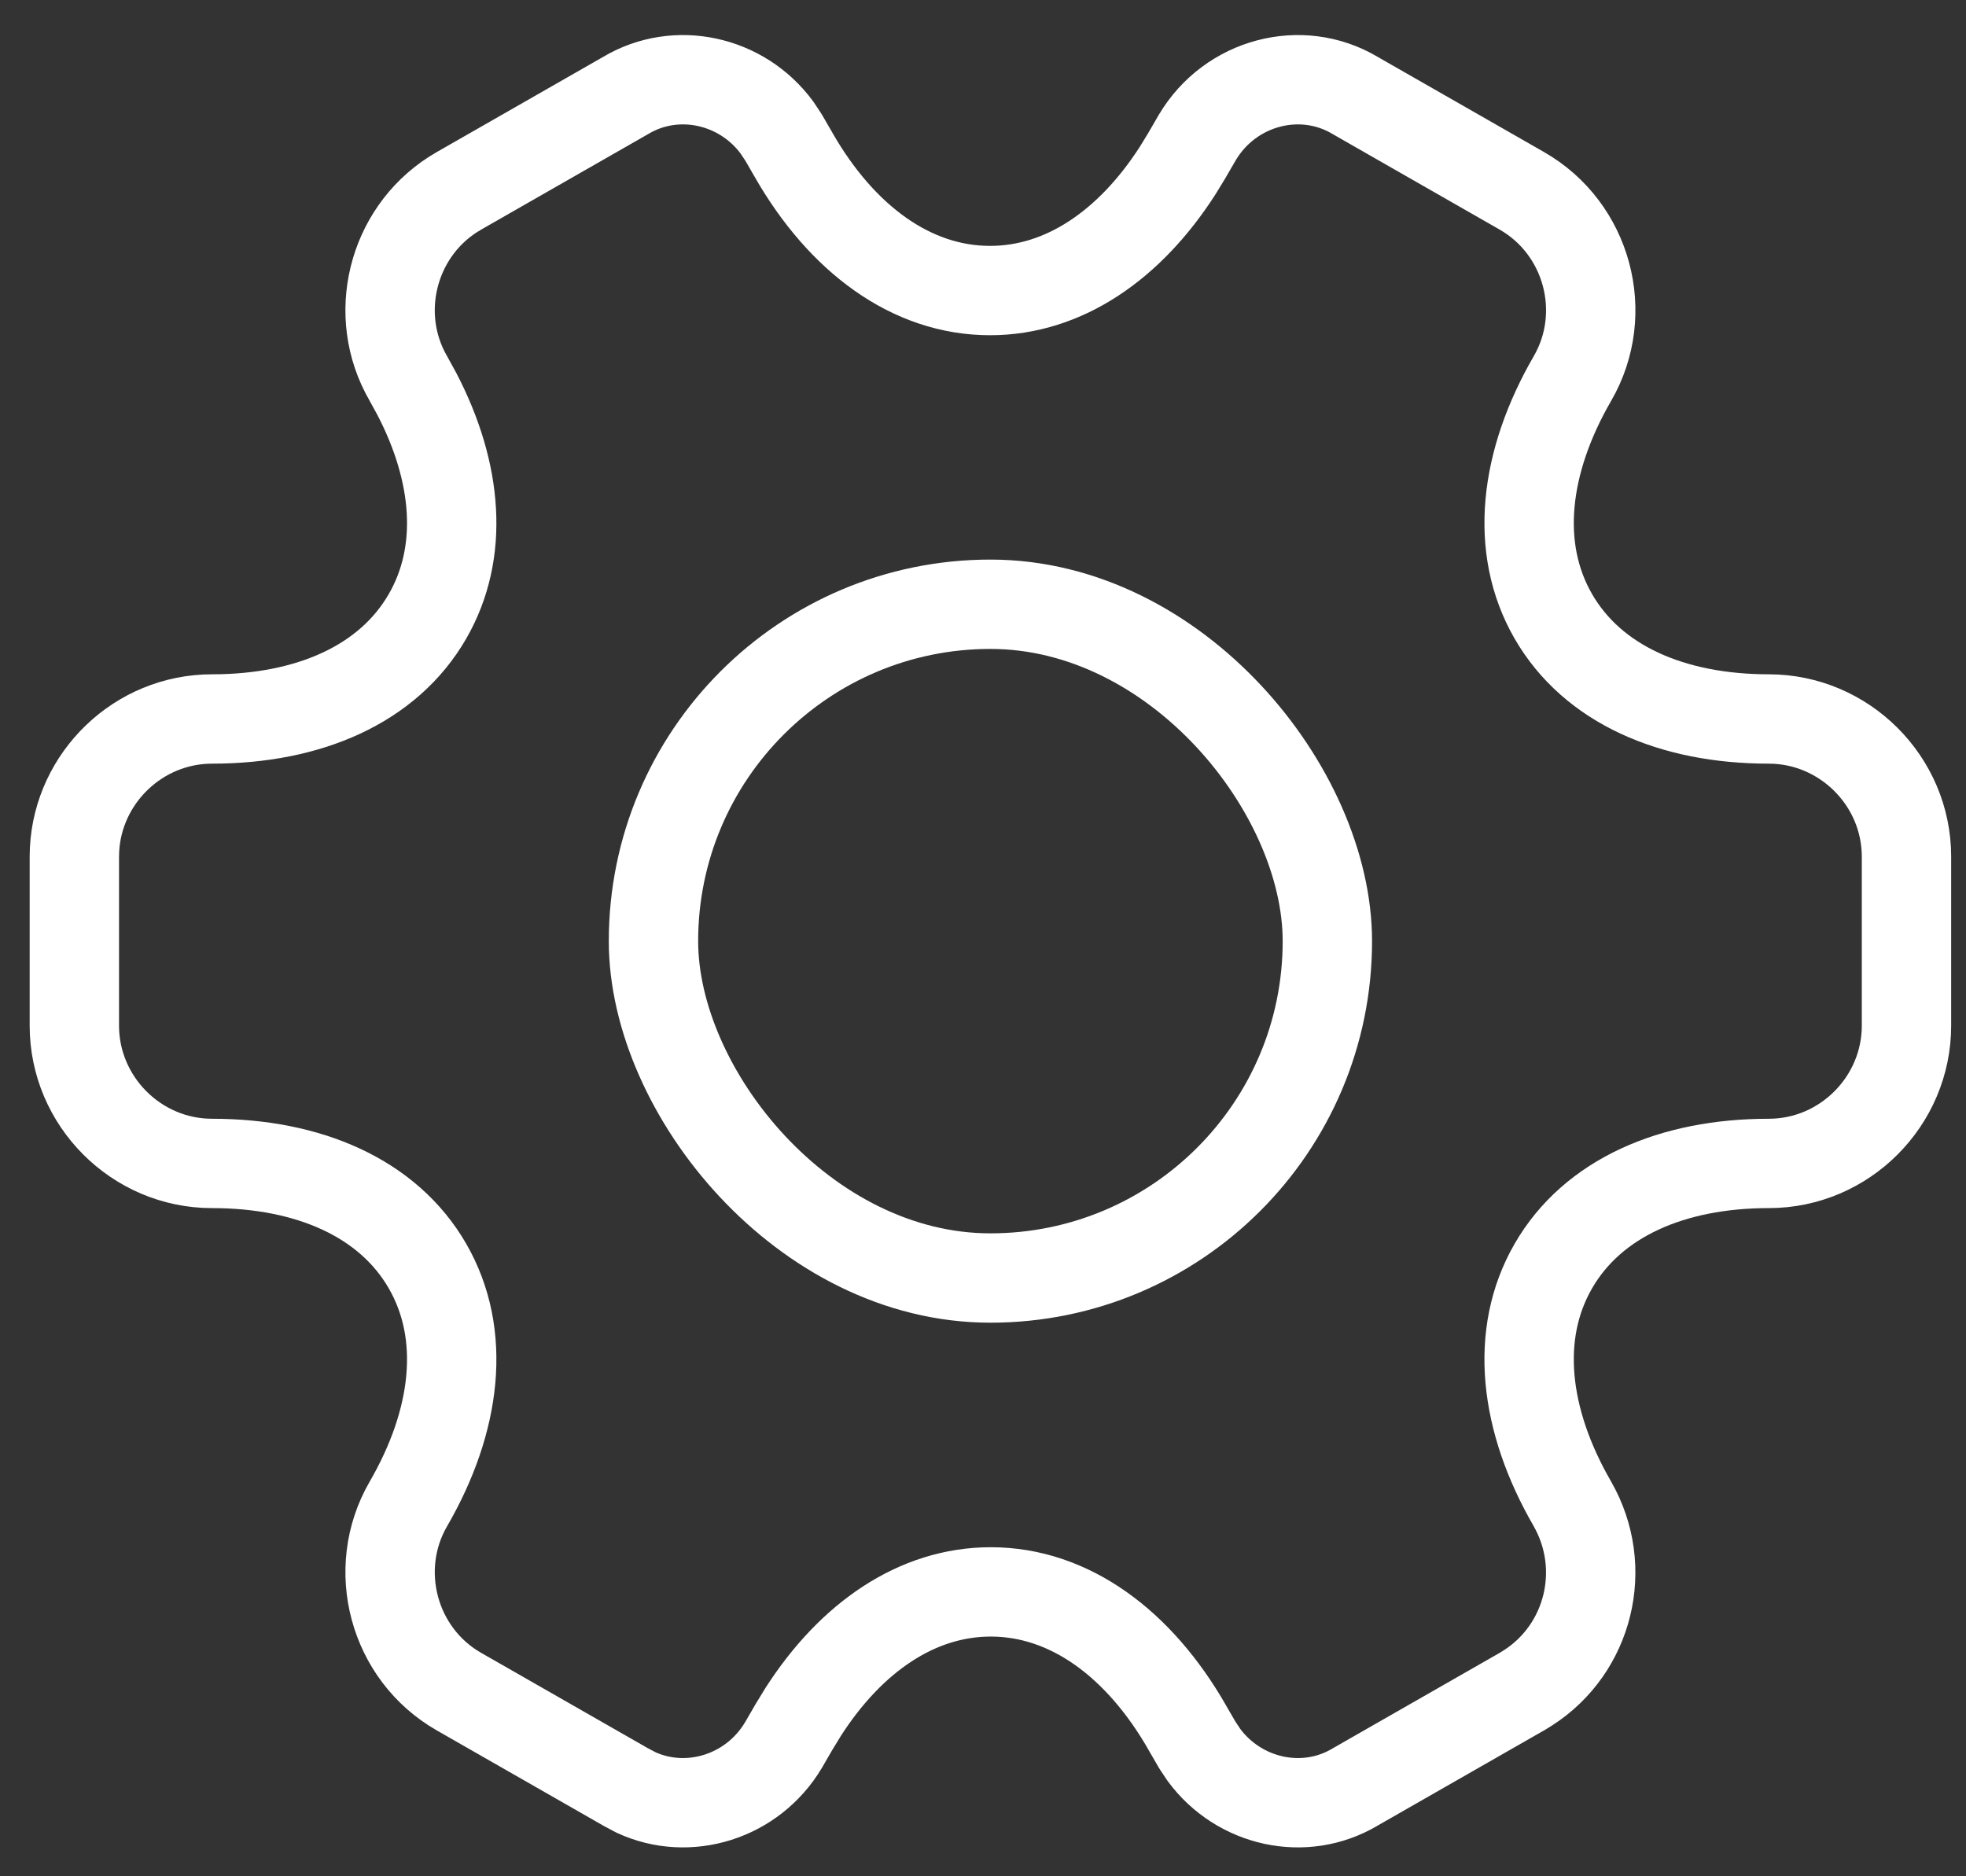 <svg width="44" height="42" viewBox="0 0 44 42" fill="none" xmlns="http://www.w3.org/2000/svg">
<rect x="0" y="0" width="44" height="42" fill="#333333" stroke="none"/>
<rect x="14.625" y="13.526" width="15.082" height="15.082" rx="7.541" stroke="white" stroke-width="2"/>
<path d="M26.797 3.076C27.536 1.834 29.122 1.419 30.326 2.135L30.341 2.144L34.059 4.271L34.06 4.272C35.531 5.113 36.036 7.011 35.195 8.468C34.111 10.339 33.884 12.269 34.764 13.796C35.644 15.323 37.427 16.094 39.585 16.094C41.271 16.094 42.668 17.477 42.668 19.178V22.96C42.668 24.646 41.286 26.043 39.585 26.043C37.427 26.043 35.644 26.814 34.764 28.341C33.885 29.866 34.11 31.794 35.191 33.663V33.664C36.011 35.099 35.561 36.909 34.194 37.784L34.06 37.867H34.059L30.341 39.994L30.326 40.003C29.197 40.675 27.733 40.351 26.945 39.284L26.797 39.062L26.568 38.667H26.569C25.496 36.794 23.937 35.634 22.174 35.634C20.522 35.634 19.046 36.652 17.975 38.321L17.766 38.663L17.535 39.062C16.842 40.227 15.404 40.664 14.235 40.124L14.006 40.003L13.991 39.994L10.273 37.867H10.273C8.801 37.026 8.296 35.127 9.137 33.67C10.221 31.799 10.448 29.868 9.568 28.341C8.688 26.814 6.905 26.043 4.747 26.043C3.046 26.043 1.664 24.646 1.664 22.96V19.178L1.668 19.021C1.75 17.406 3.099 16.094 4.747 16.094C6.905 16.094 8.688 15.323 9.568 13.796C10.393 12.365 10.245 10.579 9.33 8.82L9.137 8.468C8.322 7.057 8.771 5.23 10.138 4.353L10.273 4.272L10.273 4.271L13.991 2.144L14.006 2.135C15.135 1.464 16.599 1.786 17.387 2.853L17.535 3.076L17.763 3.47V3.471C18.837 5.344 20.395 6.504 22.158 6.504C23.81 6.504 25.286 5.485 26.357 3.817L26.566 3.475V3.474L26.797 3.076Z" stroke="white" stroke-width="2" stroke-miterlimit="10" stroke-linecap="round" stroke-linejoin="round"/>
</svg>
